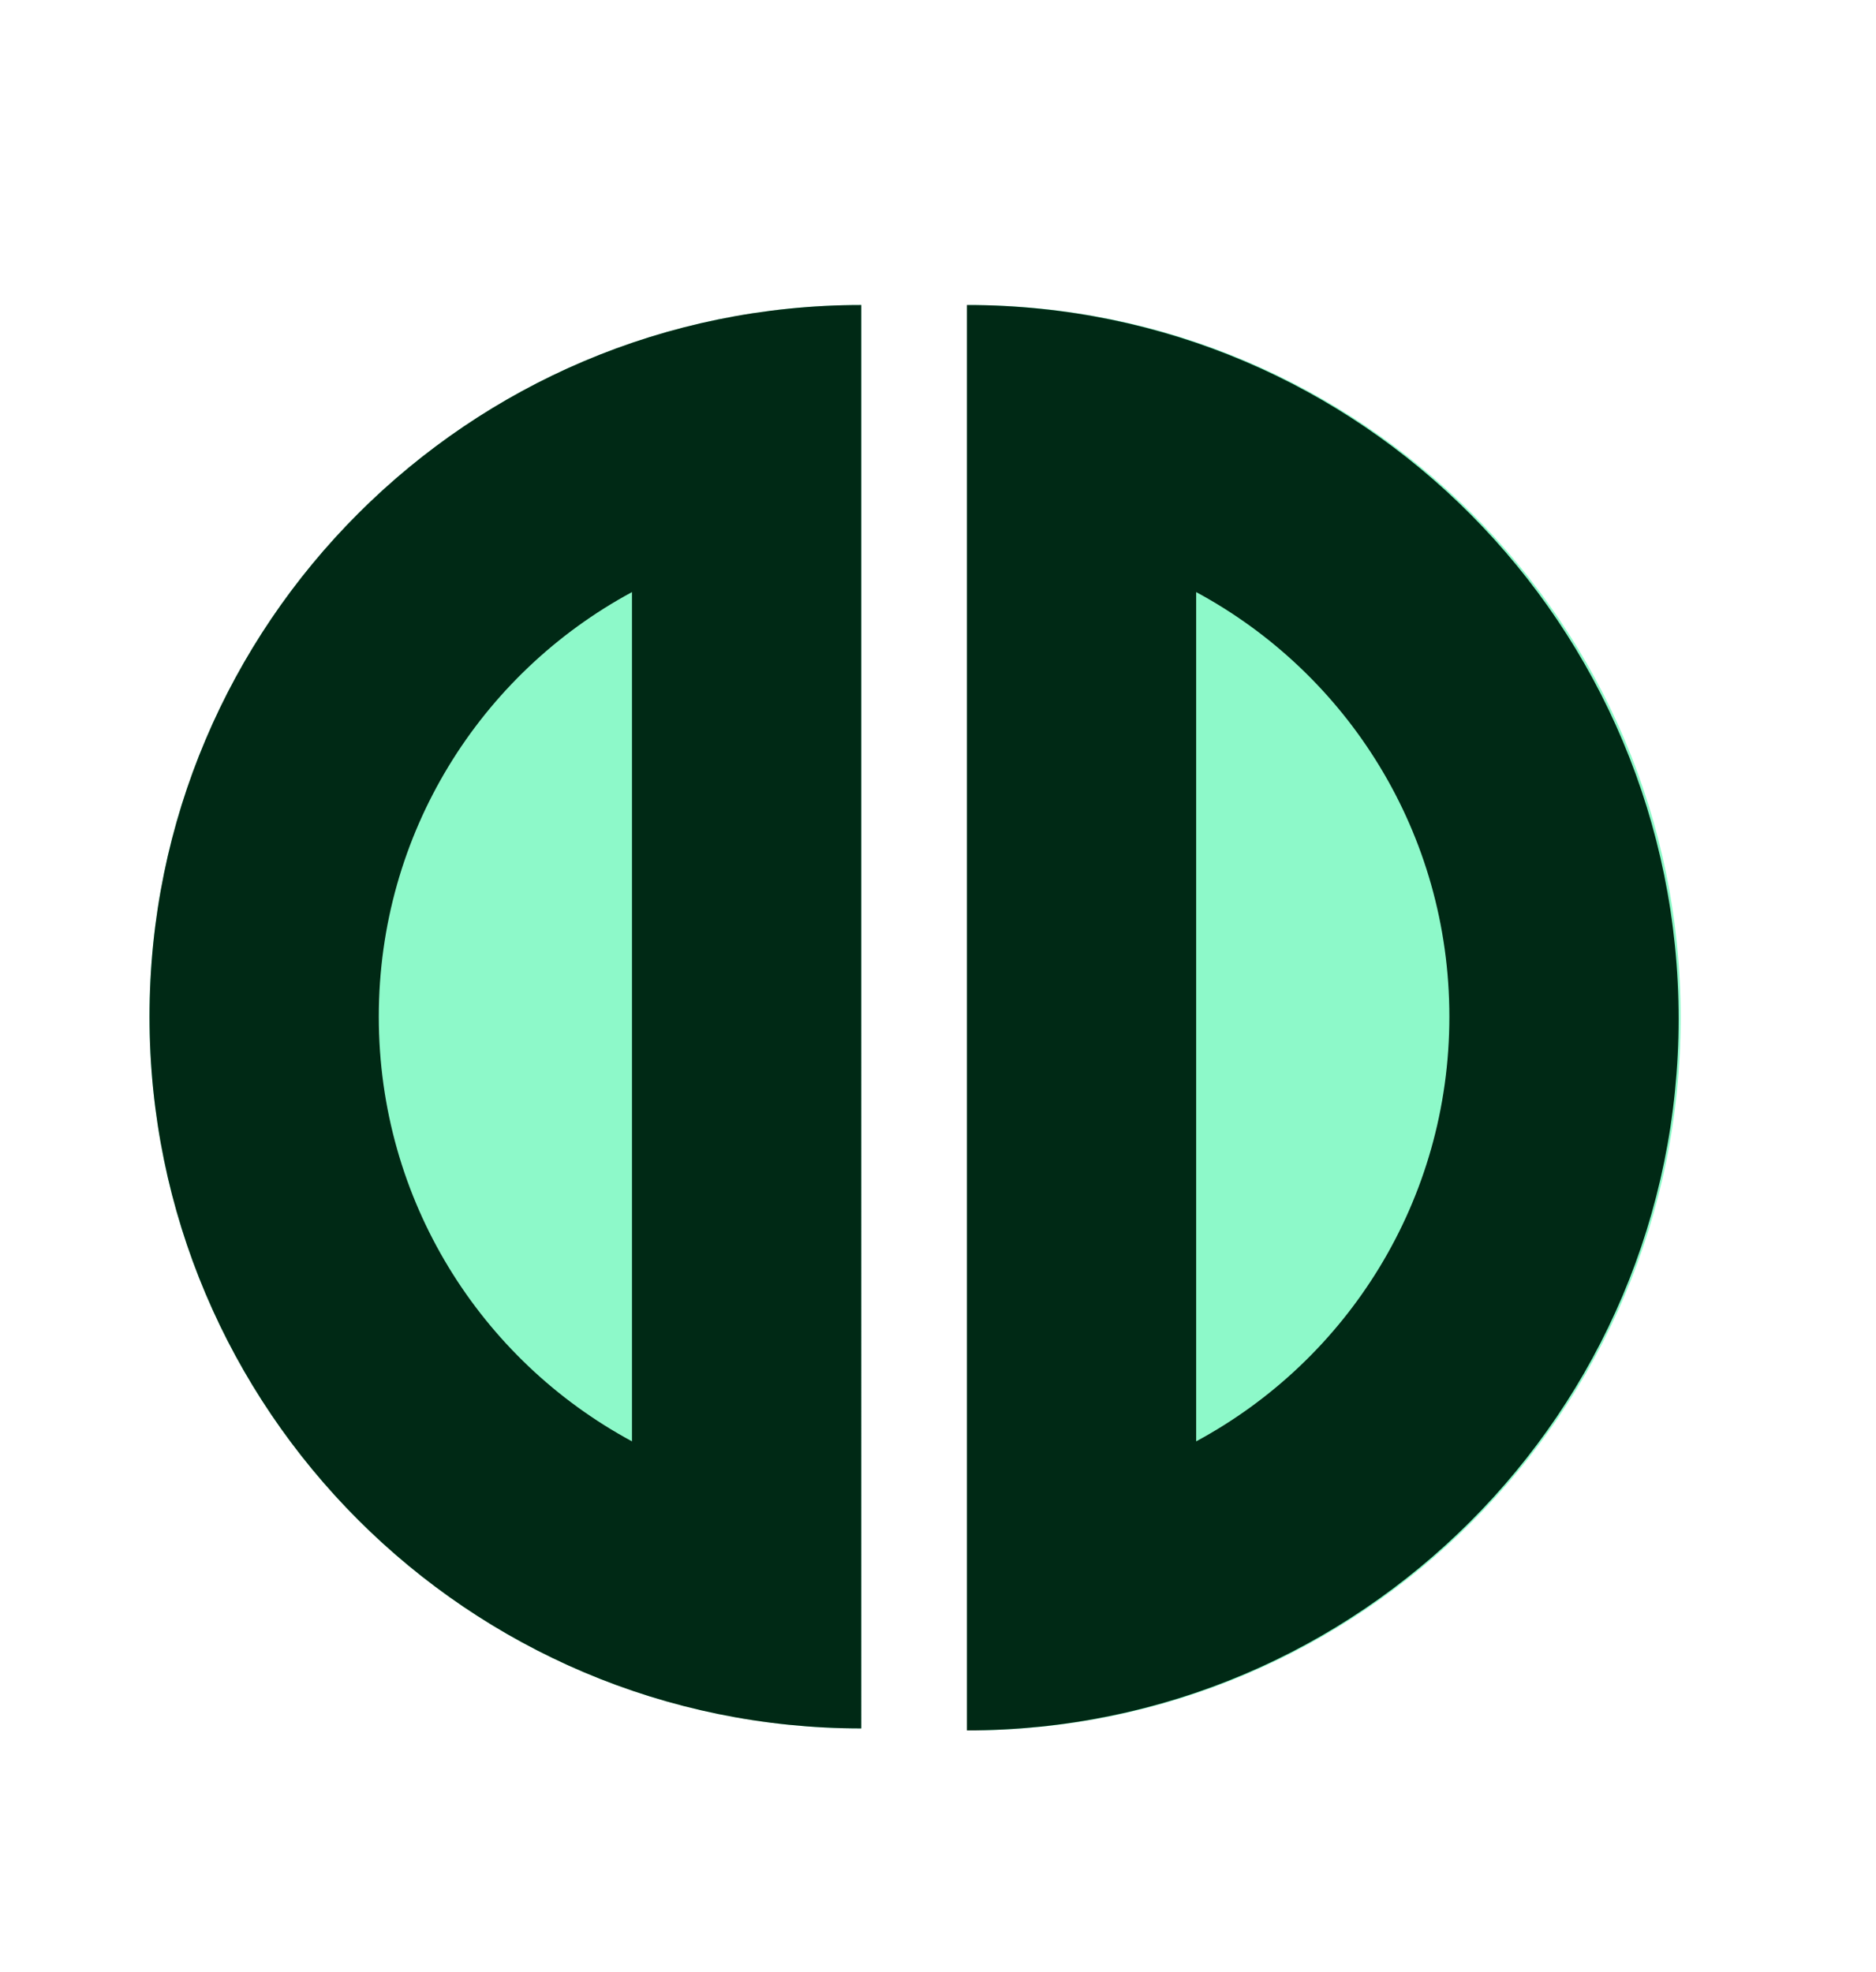 <?xml version="1.0" encoding="UTF-8"?> <svg xmlns="http://www.w3.org/2000/svg" id="Layer_1" version="1.1" viewBox="0 0 94.1 98.9"><defs><style> .st0 { fill: #8df9c9; } .st1 { fill: #002915; } </style></defs><path class="st0" d="M7.5,51c0,19.7,16,35.7,35.7,35.7V15.3C23.5,15.3,7.5,31.3,7.5,51Z"></path><path class="st0" d="M84.3,51c0-19.7-16-35.7-35.7-35.7v71.5c19.7,0,35.7-16,35.7-35.7Z"></path><path class="st1" d="M31.7,29.7v42.6c-7.6-4.1-12.7-12.1-12.7-21.3s5.1-17.2,12.7-21.3M43.2,15.3C23.5,15.3,7.5,31.3,7.5,51s16,35.7,35.7,35.7V15.3h0Z"></path><path class="st1" d="M60,29.7c7.6,4.1,12.7,12.1,12.7,21.3s-5.1,17.2-12.7,21.3V29.7M48.5,15.3v71.5c19.7,0,35.7-16,35.7-35.7S68.3,15.3,48.5,15.3h0Z"></path></svg> 